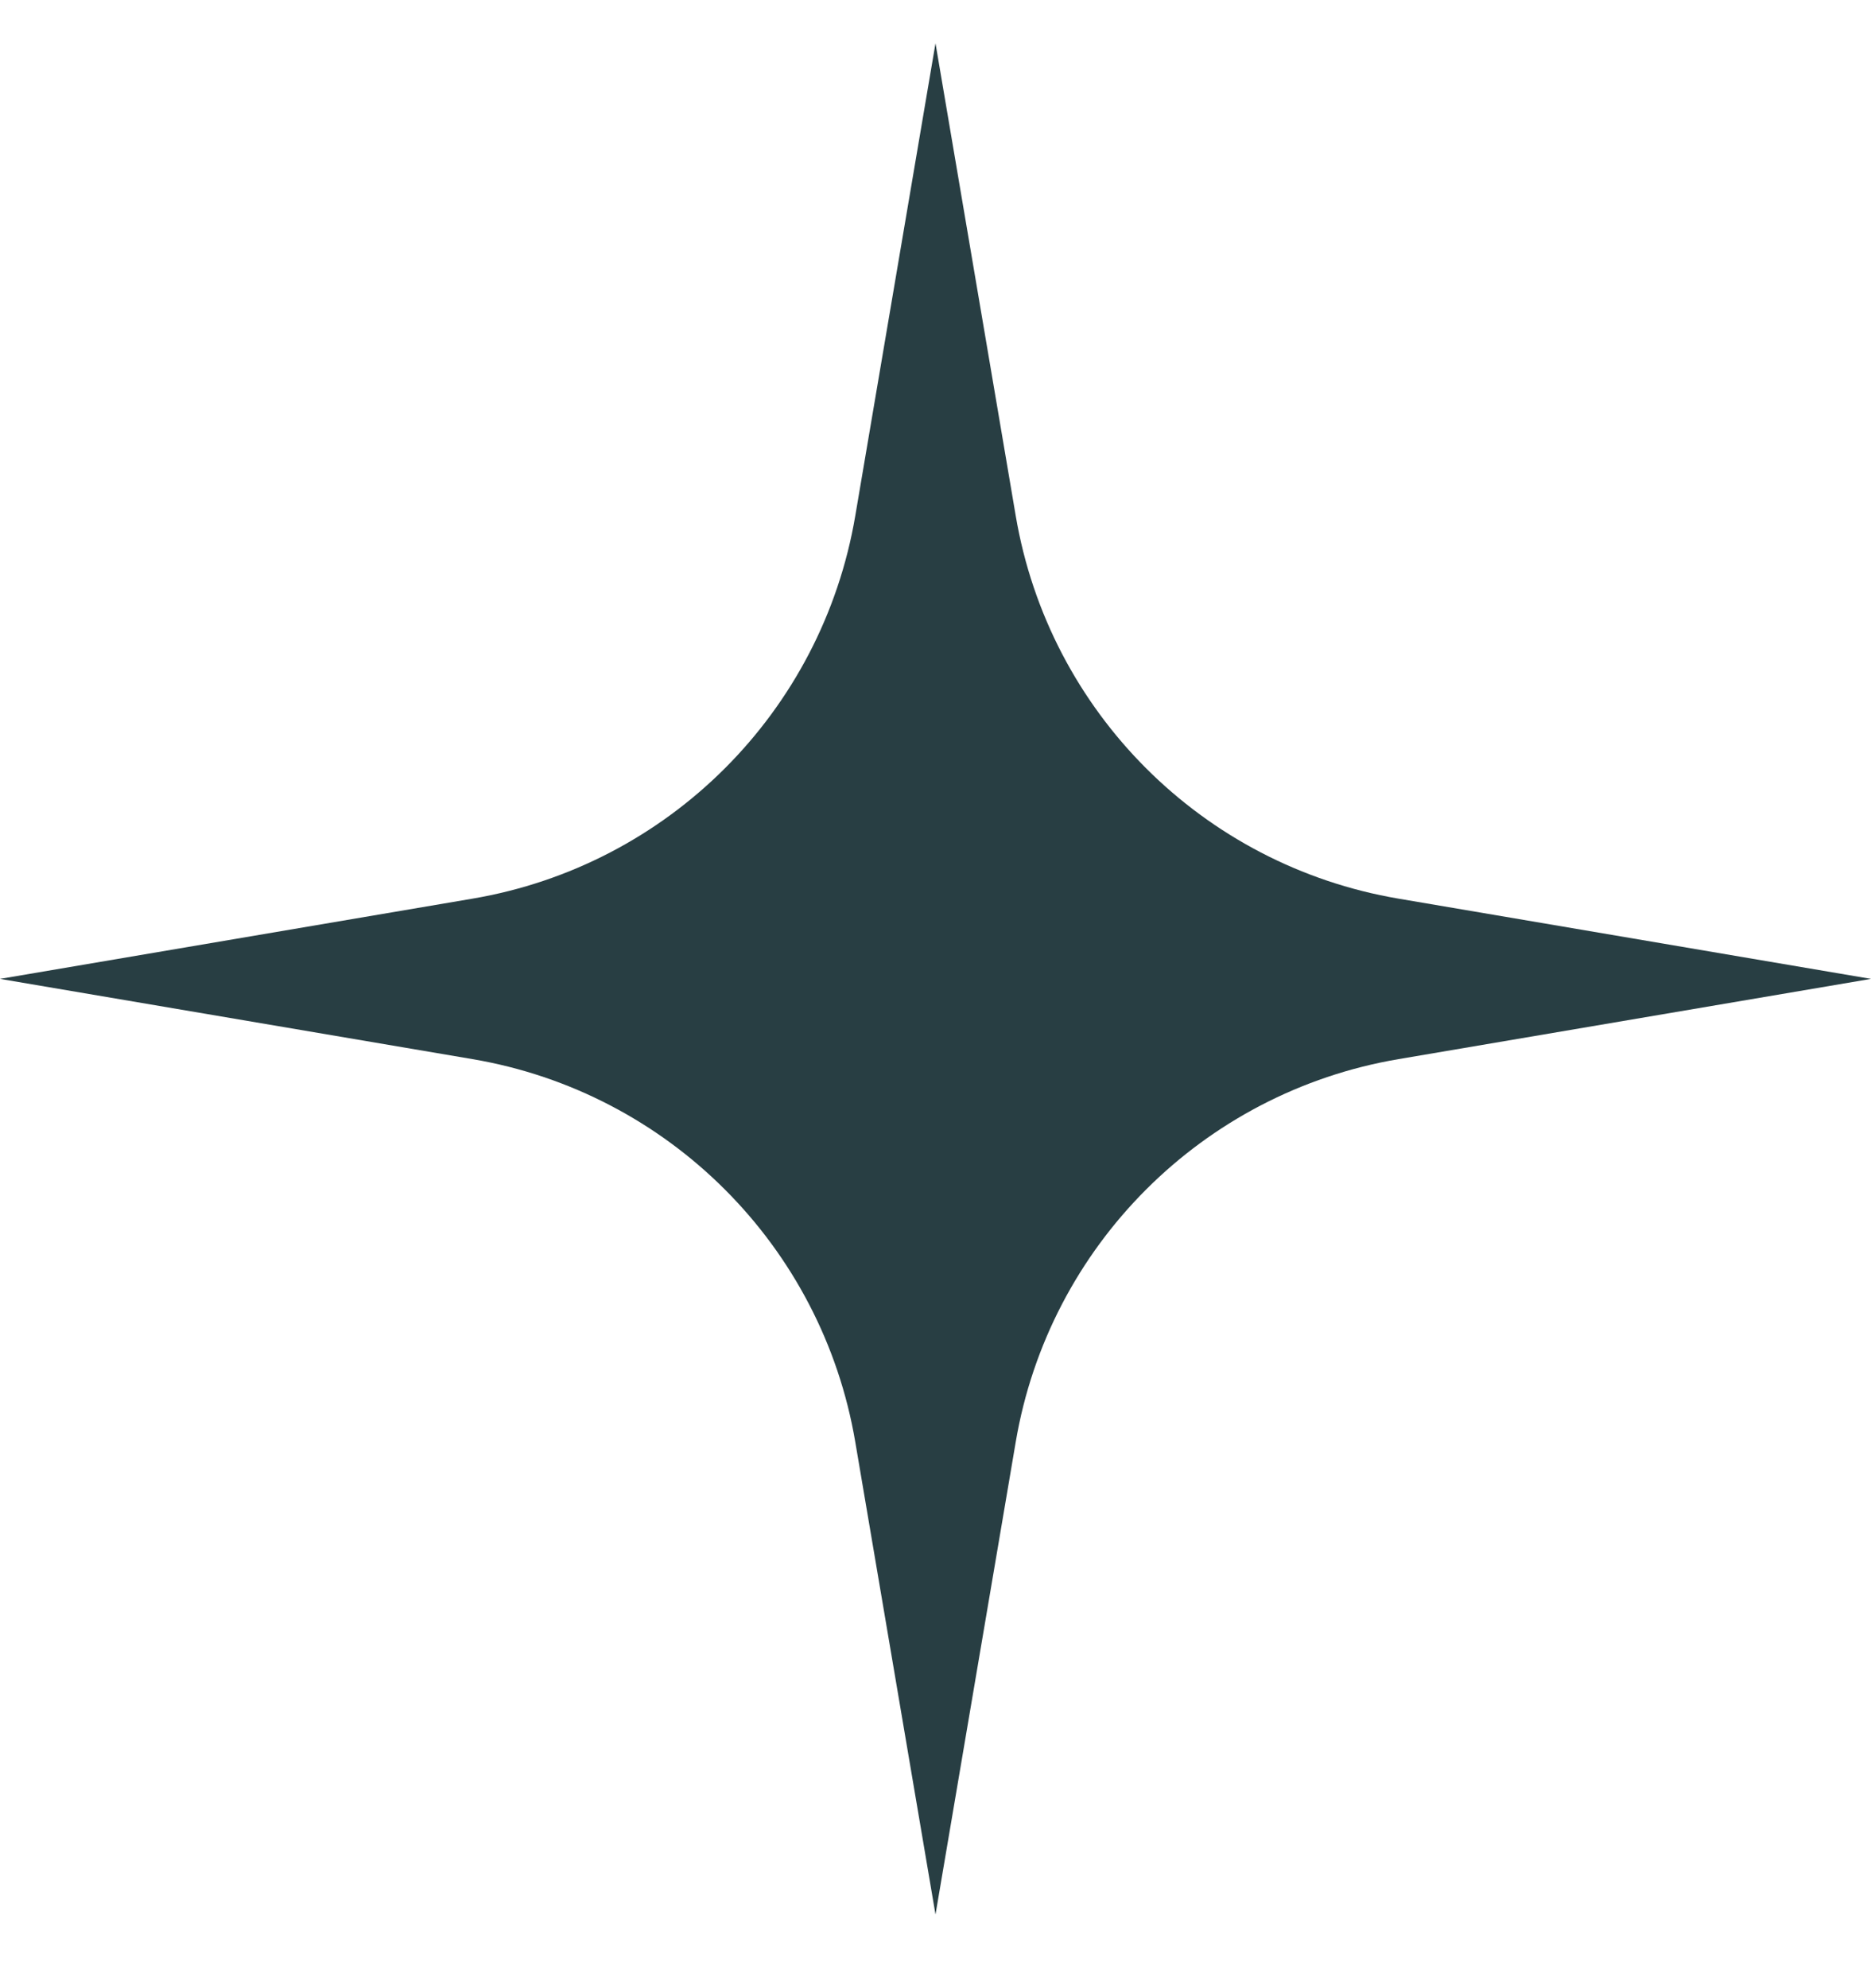 <svg xmlns="http://www.w3.org/2000/svg" fill="none" viewBox="0 0 16 17" height="17" width="16">
<path fill="#283E43" d="M8 0.37L8.686 4.41C8.97 6.087 10.284 7.4 11.96 7.684L16 8.37L11.96 9.056C10.284 9.34 8.97 10.654 8.686 12.33L8 16.37L7.314 12.33C7.03 10.654 5.716 9.34 4.04 9.056L0 8.37L4.04 7.684C5.716 7.4 7.03 6.087 7.314 4.41L8 0.37Z"></path>
</svg>
